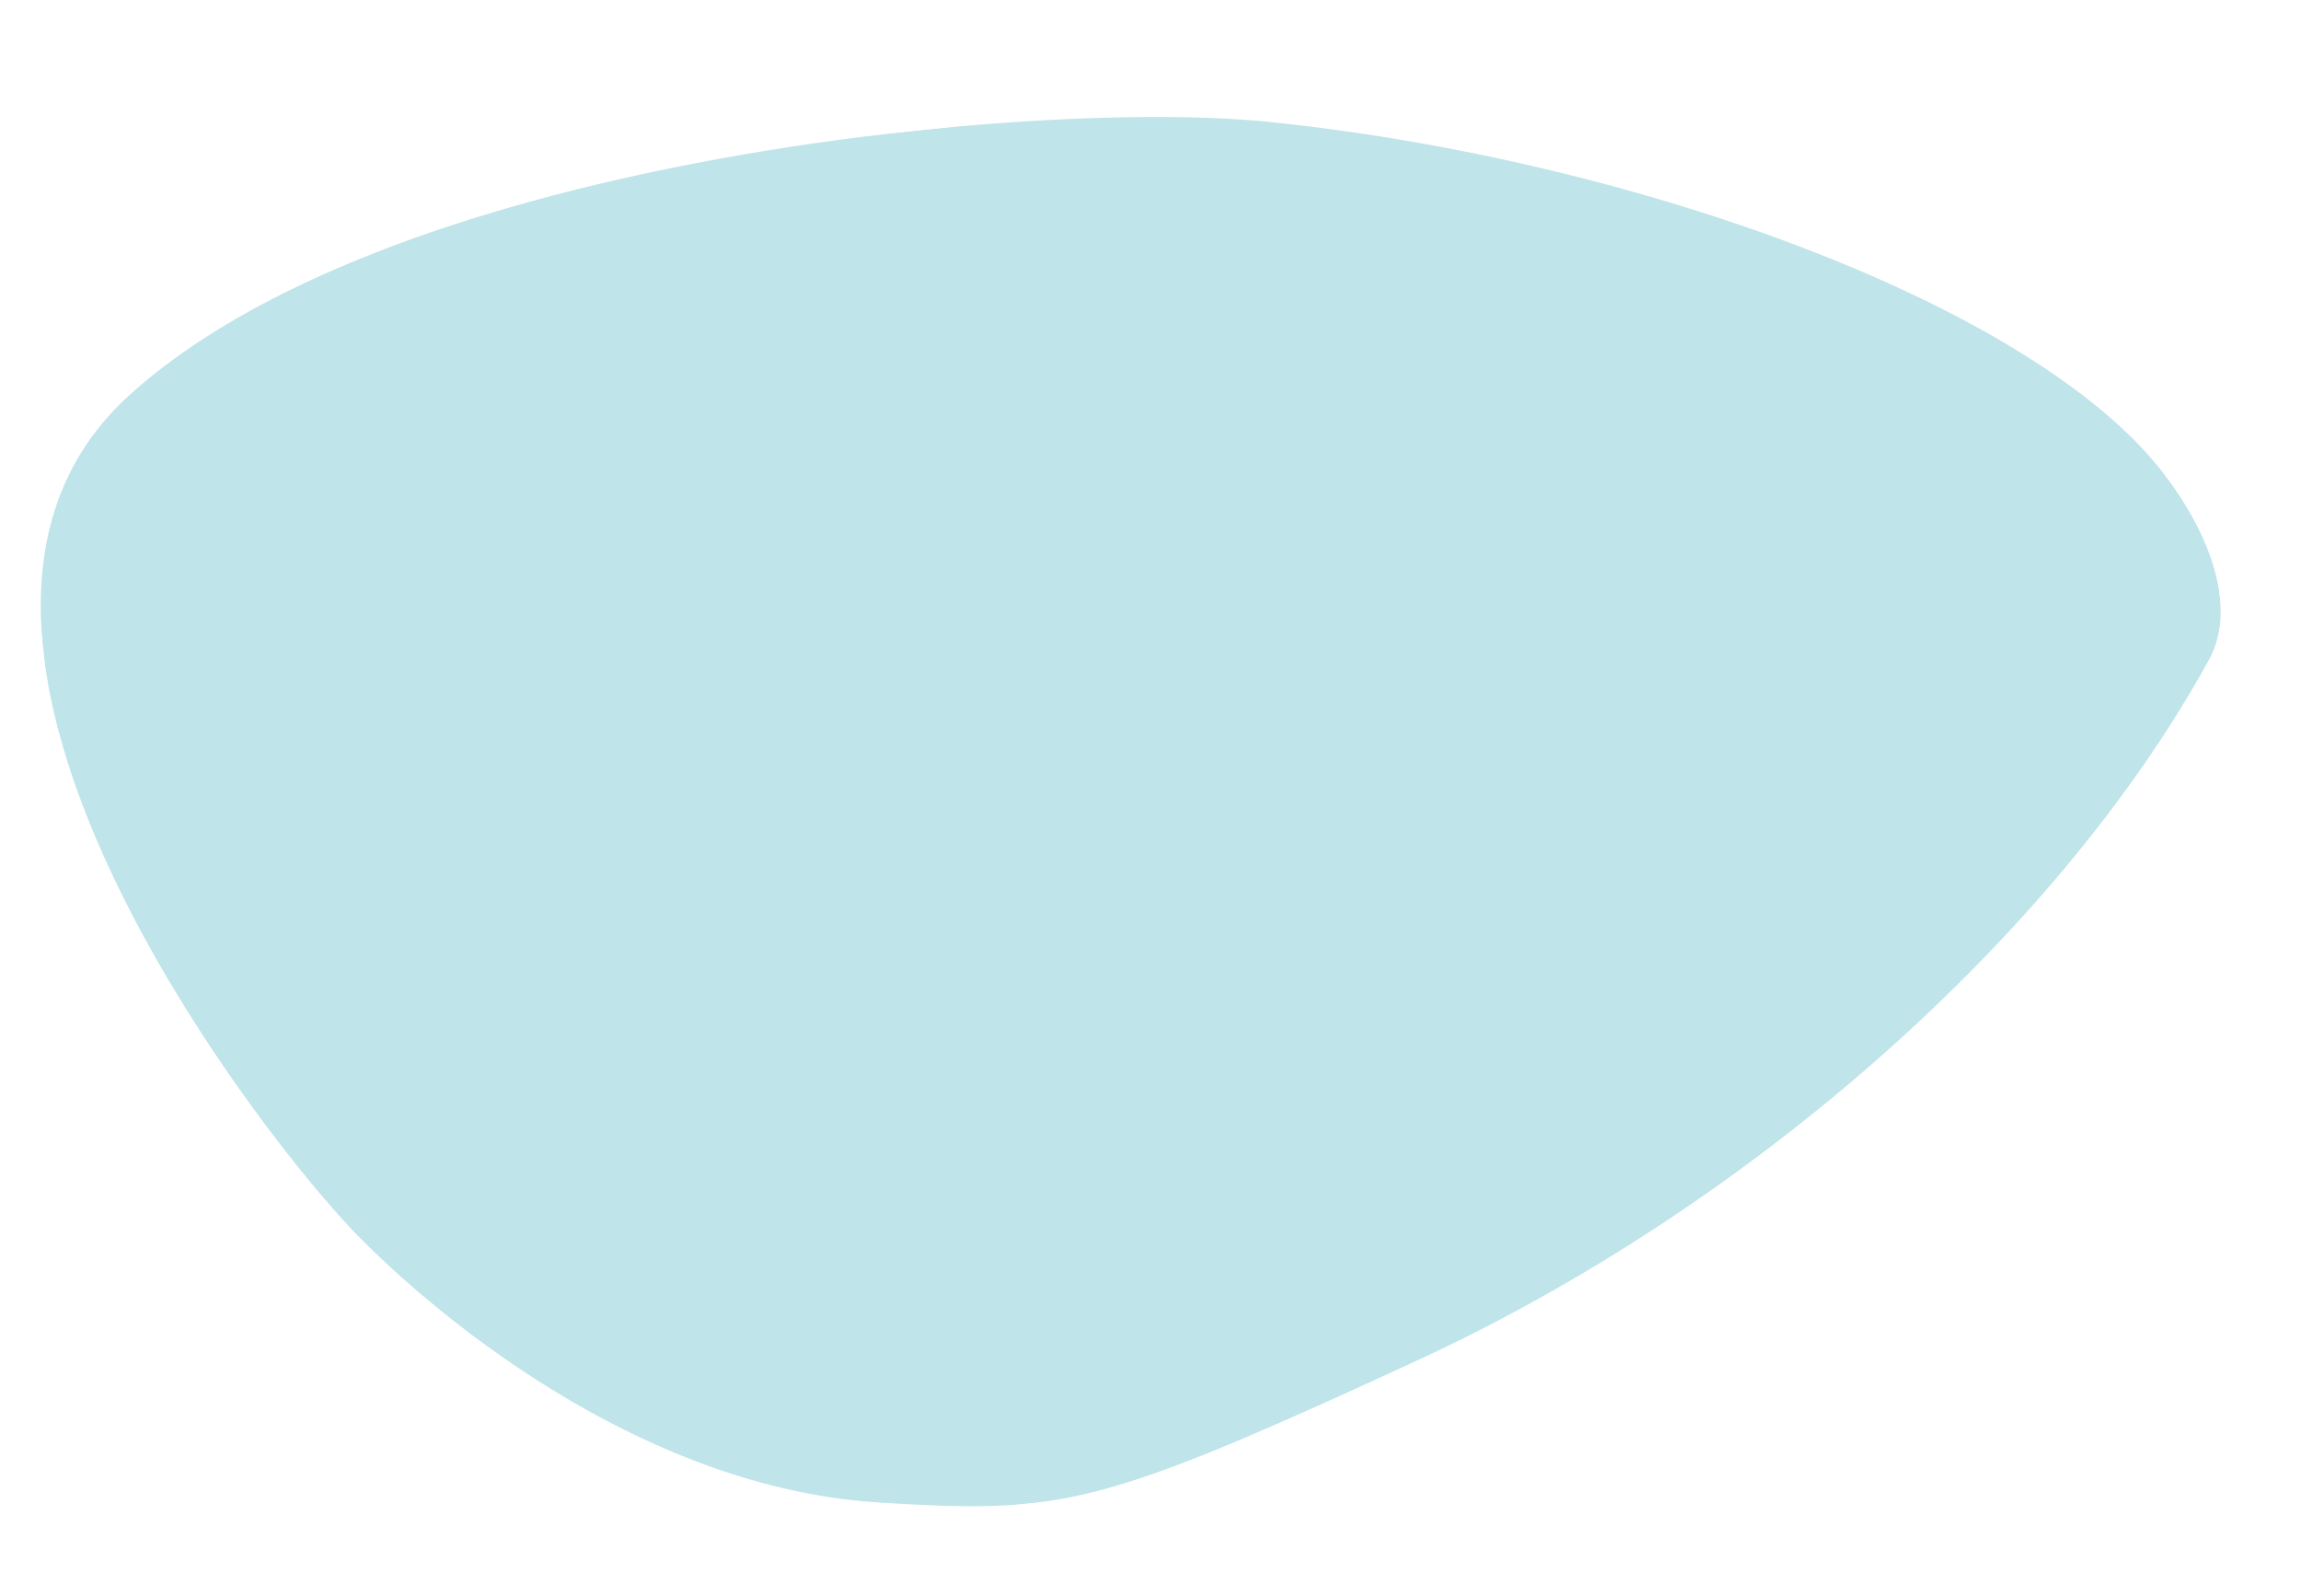 <?xml version="1.0" encoding="UTF-8"?> <svg xmlns="http://www.w3.org/2000/svg" xmlns:xlink="http://www.w3.org/1999/xlink" width="553.15" height="383.569" viewBox="0 0 553.15 383.569"><defs><clipPath id="clip-path"><path id="Pfad_34" data-name="Pfad 34" d="M0,154.188H521.421V-176.69H0Z" transform="translate(0 176.69)" fill="none"></path></clipPath><clipPath id="clip-path-2"><rect id="Rechteck_1" data-name="Rechteck 1" width="588.304" height="479.214" fill="none"></rect></clipPath></defs><g id="Gruppe_40" data-name="Gruppe 40" transform="matrix(-0.995, 0.105, -0.105, -0.995, 534.681, 153.344)" opacity="0.8"><g id="Gruppe_39" data-name="Gruppe 39" transform="translate(0 -176.69)" clip-path="url(#clip-path)"><g id="Gruppe_38" data-name="Gruppe 38" transform="translate(-32.593 -58.348)" opacity="0.95"><g id="Gruppe_37" data-name="Gruppe 37"><g id="Gruppe_36" data-name="Gruppe 36" clip-path="url(#clip-path-2)"><g id="Gruppe_35" data-name="Gruppe 35" transform="translate(32.594 58.349)"><path id="Pfad_33" data-name="Pfad 33" d="M230.414,133.958c68.726-50.3-13.168-181.181-33.7-206.888-17.764-22.241-62.045-67.292-117.827-76.608-43.271-7.225-51.7-6.841-132.3,20.571l0,0c-83.016,28.232-163.136,85.048-206.4,147.252-.232.337-.457.68-.67,1.026-5.588,9.077-3.964,21.249.579,32.494a83.751,83.751,0,0,0,10.813,18.912c7.622,10,18.434,19.962,31.584,29.565v0c41.775,30.511,107.162,57.4,169.078,70.348h0c54.455,11.393,210.121,13.625,278.845-36.672" transform="translate(264.04 153.508)" fill="#abdbe2"></path></g></g></g></g></g></g></svg> 